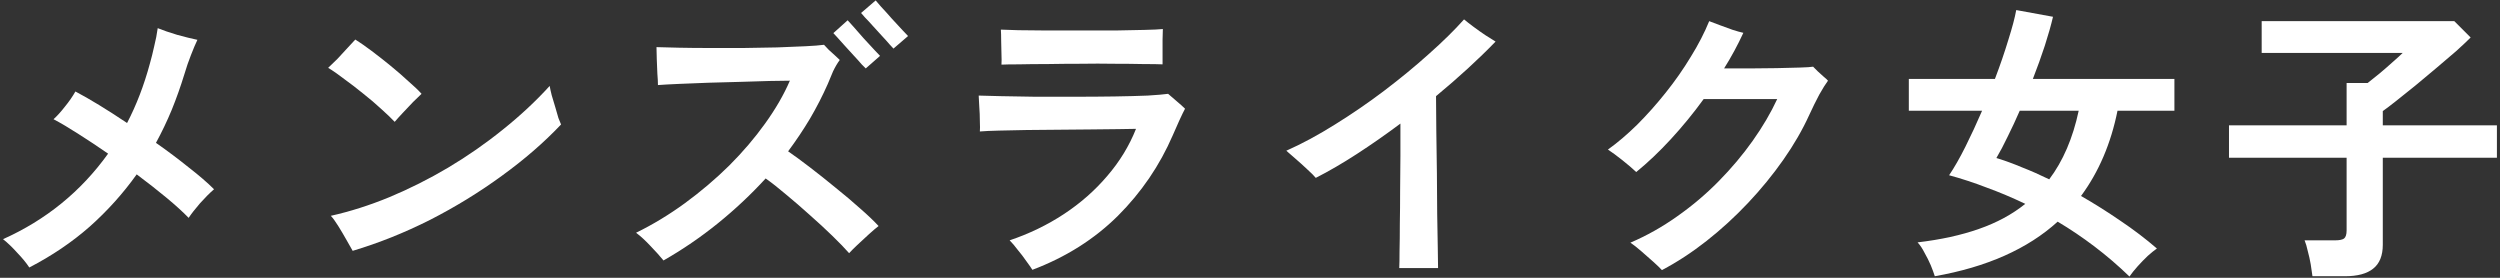 <svg width="594" height="66" viewBox="0 0 594 66" fill="none" xmlns="http://www.w3.org/2000/svg">
<rect x="0" y="0" width="594" height="66" fill="#333333" stroke="none"/>
<path d="M549.441 65.632C549.348 64.847 549.21 63.899 549.025 62.789C548.84 61.726 548.609 60.686 548.331 59.669C548.1 58.605 547.846 57.75 547.569 57.103H554.85C555.821 57.103 556.514 56.964 556.93 56.687C557.346 56.363 557.554 55.716 557.554 54.745V37.478H529.608V29.781H557.554V19.726H562.547C563.333 19.125 564.257 18.386 565.321 17.507C566.43 16.583 567.493 15.658 568.511 14.734C569.574 13.809 570.36 13.092 570.868 12.584H537.375V5.025H583.142L587.025 8.909C586.147 9.787 584.991 10.873 583.558 12.168C582.125 13.416 580.553 14.757 578.843 16.19C577.132 17.623 575.445 19.033 573.781 20.42C572.116 21.761 570.614 22.962 569.273 24.026C567.933 25.089 566.893 25.875 566.153 26.383V29.781H593.266V37.478H566.153V58.143C566.153 60.732 565.39 62.627 563.864 63.829C562.385 65.031 560.143 65.632 557.138 65.632H549.441Z" fill="white"/>
<path d="M505.961 65.702C503.28 63.113 500.506 60.732 497.64 58.559C494.774 56.387 491.861 54.422 488.903 52.665C481.783 59.137 472.052 63.46 459.709 65.633C459.478 64.893 459.154 64.015 458.738 62.998C458.322 62.027 457.836 61.056 457.282 60.085C456.773 59.068 456.218 58.236 455.617 57.589C461.119 56.941 465.973 55.878 470.18 54.399C474.433 52.919 478.108 50.932 481.205 48.435C478.108 46.956 475.034 45.661 471.983 44.552C468.978 43.396 466.019 42.425 463.107 41.639C464.355 39.79 465.649 37.525 466.99 34.844C468.331 32.163 469.648 29.319 470.943 26.314H453.537V18.756H473.994C475.242 15.474 476.305 12.376 477.184 9.464C478.108 6.551 478.732 4.194 479.056 2.391L487.793 3.986C487.331 5.973 486.684 8.262 485.852 10.851C485.019 13.393 484.072 16.028 483.008 18.756H516.64V26.314H503.118C501.546 34.127 498.657 40.877 494.45 46.563C497.594 48.366 500.714 50.331 503.812 52.457C506.909 54.538 509.798 56.733 512.48 59.045C511.879 59.461 511.162 60.039 510.33 60.779C509.498 61.565 508.689 62.397 507.903 63.275C507.117 64.153 506.47 64.962 505.961 65.702ZM486.892 42.61C490.174 38.265 492.509 32.833 493.896 26.314H479.888C478.963 28.441 478.016 30.475 477.045 32.417C476.12 34.358 475.219 36.069 474.34 37.548C476.328 38.149 478.362 38.889 480.443 39.767C482.569 40.599 484.719 41.547 486.892 42.61Z" fill="white"/>
<path d="M394.873 64.176C394.457 63.714 393.786 63.067 392.862 62.234C391.937 61.402 390.966 60.547 389.949 59.669C388.932 58.79 388.077 58.12 387.383 57.658C391.267 55.993 394.965 53.913 398.479 51.417C402.038 48.92 405.321 46.147 408.325 43.095C411.377 39.998 414.081 36.785 416.439 33.457C418.796 30.128 420.738 26.823 422.264 23.54H404.789C402.339 26.915 399.727 30.105 396.953 33.11C394.225 36.069 391.498 38.657 388.77 40.876C387.892 40.044 386.782 39.097 385.442 38.033C384.101 36.97 382.969 36.138 382.044 35.537C384.309 33.919 386.621 31.954 388.978 29.643C391.336 27.285 393.601 24.742 395.774 22.015C397.993 19.241 399.981 16.398 401.738 13.485C403.541 10.573 404.997 7.753 406.106 5.025C406.8 5.303 407.655 5.626 408.672 5.996C409.689 6.366 410.706 6.736 411.723 7.106C412.74 7.429 413.573 7.66 414.22 7.799C412.879 10.712 411.354 13.532 409.643 16.259C411.446 16.259 413.434 16.259 415.607 16.259C417.826 16.259 419.998 16.236 422.125 16.19C424.252 16.144 426.101 16.097 427.673 16.051C429.244 16.005 430.285 15.936 430.793 15.843C431.024 16.074 431.394 16.444 431.903 16.953C432.411 17.415 432.896 17.854 433.359 18.27C433.867 18.686 434.191 18.987 434.33 19.172C433.775 19.911 433.081 21.021 432.249 22.5C431.463 23.98 430.677 25.574 429.892 27.285C428.274 30.845 426.216 34.404 423.72 37.964C421.224 41.524 418.427 44.945 415.329 48.227C412.232 51.509 408.95 54.514 405.482 57.242C402.015 59.969 398.479 62.281 394.873 64.176Z" fill="white"/>
<path d="M332.462 63.69C332.508 62.811 332.532 61.448 332.532 59.599C332.578 57.749 332.601 55.6 332.601 53.149C332.647 50.653 332.67 48.018 332.67 45.244C332.716 42.47 332.74 39.72 332.74 36.992C332.74 34.265 332.74 31.722 332.74 29.364C329.272 31.953 325.828 34.357 322.407 36.576C318.986 38.795 315.727 40.691 312.63 42.262C312.214 41.754 311.543 41.084 310.619 40.251C309.694 39.373 308.746 38.518 307.776 37.686C306.851 36.853 306.135 36.229 305.626 35.813C309.371 34.149 313.231 32.069 317.206 29.572C321.228 27.076 325.135 24.395 328.926 21.528C332.763 18.616 336.299 15.704 339.535 12.791C342.818 9.879 345.591 7.151 347.857 4.608C348.411 5.071 349.151 5.649 350.076 6.342C351 7.035 351.948 7.706 352.919 8.353C353.936 9 354.745 9.509 355.346 9.879C351.278 14.085 346.562 18.408 341.2 22.846C341.2 25.25 341.223 28.047 341.269 31.237C341.315 34.426 341.361 37.732 341.408 41.153C341.454 44.528 341.477 47.764 341.477 50.861C341.523 53.958 341.569 56.64 341.616 58.905C341.662 61.17 341.685 62.765 341.685 63.69H332.462Z" fill="white"/>
<path d="M245.297 64.108C244.974 63.599 244.488 62.906 243.841 62.027C243.24 61.149 242.57 60.27 241.83 59.392C241.137 58.468 240.49 57.705 239.889 57.104C244.558 55.532 248.857 53.452 252.787 50.863C256.716 48.274 260.137 45.269 263.05 41.848C266.008 38.427 268.297 34.682 269.915 30.614C268.99 30.614 267.58 30.637 265.685 30.683C263.789 30.683 261.616 30.707 259.166 30.753C256.716 30.753 254.174 30.776 251.538 30.822C248.95 30.822 246.407 30.845 243.911 30.892C241.46 30.938 239.264 30.984 237.323 31.03C235.381 31.076 233.879 31.146 232.815 31.238C232.862 30.73 232.862 29.921 232.815 28.811C232.815 27.655 232.769 26.5 232.677 25.344C232.631 24.142 232.584 23.264 232.538 22.709C233.694 22.755 235.451 22.801 237.808 22.848C240.166 22.894 242.87 22.94 245.922 22.986C248.973 22.986 252.139 22.986 255.422 22.986C258.704 22.986 261.848 22.963 264.853 22.917C267.857 22.871 270.469 22.801 272.688 22.709C274.954 22.57 276.572 22.432 277.543 22.293C278.051 22.755 278.721 23.333 279.554 24.026C280.386 24.72 281.056 25.321 281.565 25.829C281.241 26.43 280.802 27.332 280.247 28.534C279.692 29.736 279.161 30.938 278.652 32.14C275.555 39.305 271.209 45.685 265.615 51.279C260.022 56.826 253.249 61.103 245.297 64.108ZM237.947 15.358C237.993 14.665 237.993 13.81 237.947 12.793C237.947 11.776 237.924 10.736 237.878 9.672C237.878 8.609 237.854 7.731 237.808 7.037C238.64 7.083 240.027 7.13 241.969 7.176C243.911 7.176 246.176 7.199 248.765 7.245C251.354 7.245 254.058 7.245 256.878 7.245C259.698 7.245 262.402 7.245 264.991 7.245C267.626 7.199 269.938 7.153 271.926 7.106C273.96 7.06 275.416 6.991 276.294 6.898C276.294 7.499 276.271 8.332 276.225 9.395C276.225 10.412 276.225 11.452 276.225 12.515C276.225 13.579 276.225 14.503 276.225 15.289C275.208 15.243 273.682 15.22 271.648 15.22C269.614 15.174 267.303 15.15 264.714 15.15C262.171 15.104 259.513 15.104 256.739 15.15C254.012 15.15 251.377 15.174 248.834 15.22C246.291 15.22 244.049 15.243 242.108 15.289C240.212 15.289 238.825 15.312 237.947 15.358Z" fill="white"/>
<path d="M157.646 61.887C156.86 60.916 155.843 59.784 154.595 58.489C153.393 57.195 152.237 56.132 151.128 55.3C155.104 53.358 158.964 51.023 162.708 48.296C166.499 45.522 170.013 42.54 173.249 39.35C176.485 36.114 179.328 32.786 181.778 29.365C184.275 25.898 186.239 22.5 187.672 19.171C186.517 19.171 184.899 19.194 182.818 19.241C180.784 19.287 178.496 19.356 175.953 19.449C173.411 19.495 170.868 19.564 168.325 19.657C165.783 19.749 163.448 19.842 161.322 19.934C159.195 20.026 157.531 20.119 156.329 20.211C156.329 19.518 156.283 18.616 156.19 17.507C156.144 16.398 156.098 15.265 156.051 14.109C156.005 12.907 155.982 11.936 155.982 11.197C157.369 11.243 159.149 11.289 161.322 11.335C163.494 11.382 165.898 11.405 168.533 11.405C171.215 11.405 173.919 11.405 176.647 11.405C179.42 11.358 182.079 11.312 184.621 11.266C187.164 11.174 189.406 11.081 191.348 10.989C193.289 10.896 194.769 10.781 195.786 10.642C196.063 10.919 196.433 11.312 196.895 11.821C197.404 12.283 197.912 12.745 198.421 13.208C198.929 13.67 199.299 14.017 199.53 14.248C198.976 14.988 198.444 15.889 197.935 16.952C197.473 18.015 197.057 19.009 196.687 19.934C195.439 22.754 194.029 25.505 192.457 28.186C190.885 30.821 189.152 33.41 187.256 35.953C188.736 36.97 190.469 38.241 192.457 39.767C194.445 41.292 196.479 42.91 198.559 44.621C200.64 46.285 202.581 47.926 204.384 49.544C206.187 51.116 207.644 52.503 208.753 53.705C208.198 54.121 207.436 54.768 206.465 55.646C205.54 56.478 204.616 57.334 203.691 58.212C202.813 59.044 202.165 59.691 201.749 60.154C200.778 59.044 199.461 57.681 197.797 56.062C196.132 54.444 194.329 52.78 192.388 51.07C190.492 49.359 188.62 47.741 186.771 46.215C184.922 44.644 183.304 43.372 181.917 42.402C178.45 46.192 174.659 49.752 170.544 53.081C166.476 56.363 162.177 59.298 157.646 61.887ZM212.29 11.543C212.197 11.451 211.897 11.127 211.388 10.573C210.88 9.972 210.256 9.278 209.516 8.492C208.822 7.706 208.106 6.92 207.366 6.135C206.673 5.349 206.049 4.678 205.494 4.124C204.985 3.523 204.685 3.176 204.592 3.083L208.06 0.102C208.152 0.24 208.568 0.726 209.308 1.558C210.094 2.39 210.949 3.338 211.874 4.401C212.844 5.418 213.7 6.343 214.439 7.175C215.179 7.961 215.618 8.423 215.757 8.562L212.29 11.543ZM205.702 16.259C205.609 16.166 205.286 15.843 204.731 15.288C204.223 14.687 203.598 13.993 202.859 13.208C202.165 12.422 201.449 11.636 200.709 10.85C200.016 10.064 199.415 9.394 198.906 8.839C198.398 8.284 198.097 7.961 198.005 7.868L201.403 4.817C201.541 4.956 201.98 5.441 202.72 6.273C203.46 7.105 204.292 8.053 205.217 9.116C206.187 10.133 207.043 11.058 207.782 11.89C208.522 12.676 208.961 13.138 209.1 13.277L205.702 16.259Z" fill="white"/>
<path d="M83.795 59.6C83.471 58.999 82.986 58.144 82.338 57.034C81.691 55.878 81.021 54.746 80.327 53.636C79.634 52.527 79.056 51.741 78.594 51.279C83.171 50.261 87.817 48.782 92.532 46.84C97.294 44.853 101.94 42.518 106.47 39.837C111.047 37.109 115.369 34.104 119.438 30.822C123.552 27.54 127.274 24.072 130.602 20.42C130.695 20.975 130.856 21.715 131.087 22.639C131.365 23.518 131.642 24.442 131.92 25.413C132.197 26.384 132.451 27.262 132.682 28.048C132.96 28.788 133.168 29.296 133.307 29.574C129.285 33.827 124.592 37.895 119.23 41.778C113.913 45.662 108.227 49.152 102.171 52.249C96.115 55.3 89.989 57.751 83.795 59.6ZM93.78 28.95C92.948 28.071 91.885 27.054 90.59 25.898C89.296 24.697 87.886 23.494 86.36 22.293C84.835 21.044 83.332 19.889 81.853 18.825C80.42 17.716 79.126 16.814 77.97 16.121C78.571 15.566 79.31 14.85 80.189 13.971C81.067 13.047 81.899 12.145 82.685 11.267C83.517 10.389 84.095 9.764 84.419 9.395C85.528 10.088 86.823 10.989 88.302 12.099C89.781 13.209 91.284 14.387 92.809 15.636C94.335 16.884 95.745 18.109 97.039 19.311C98.38 20.466 99.42 21.46 100.16 22.293C99.651 22.755 98.981 23.402 98.149 24.234C97.363 25.066 96.554 25.922 95.722 26.8C94.936 27.632 94.289 28.349 93.78 28.95Z" fill="white"/>
<path d="M6.961 63.552C6.267 62.489 5.32 61.333 4.118 60.085C2.962 58.79 1.829 57.704 0.72 56.825C10.937 52.249 19.258 45.476 25.684 36.508C23.28 34.843 20.945 33.295 18.68 31.861C16.461 30.428 14.473 29.25 12.716 28.325C13.548 27.585 14.45 26.591 15.421 25.343C16.438 24.095 17.27 22.893 17.917 21.737C21.338 23.54 25.429 26.037 30.191 29.226C32.41 24.973 34.213 20.281 35.6 15.149C35.97 13.855 36.316 12.468 36.64 10.989C37.01 9.509 37.287 8.076 37.472 6.689C38.72 7.198 40.269 7.73 42.118 8.284C43.968 8.793 45.562 9.186 46.903 9.463C46.441 10.434 45.932 11.636 45.377 13.069C44.823 14.456 44.291 16.005 43.783 17.715C42.904 20.581 41.91 23.378 40.801 26.106C39.691 28.787 38.443 31.399 37.056 33.942C39.83 35.883 42.419 37.825 44.823 39.767C47.273 41.662 49.284 43.396 50.856 44.968C49.839 45.846 48.729 46.955 47.527 48.296C46.371 49.637 45.47 50.792 44.823 51.763C43.482 50.376 41.725 48.782 39.553 46.978C37.38 45.176 35.022 43.326 32.479 41.431C29.243 45.962 25.522 50.099 21.315 53.844C17.108 57.542 12.323 60.778 6.961 63.552Z" fill="white"/>
</svg>
